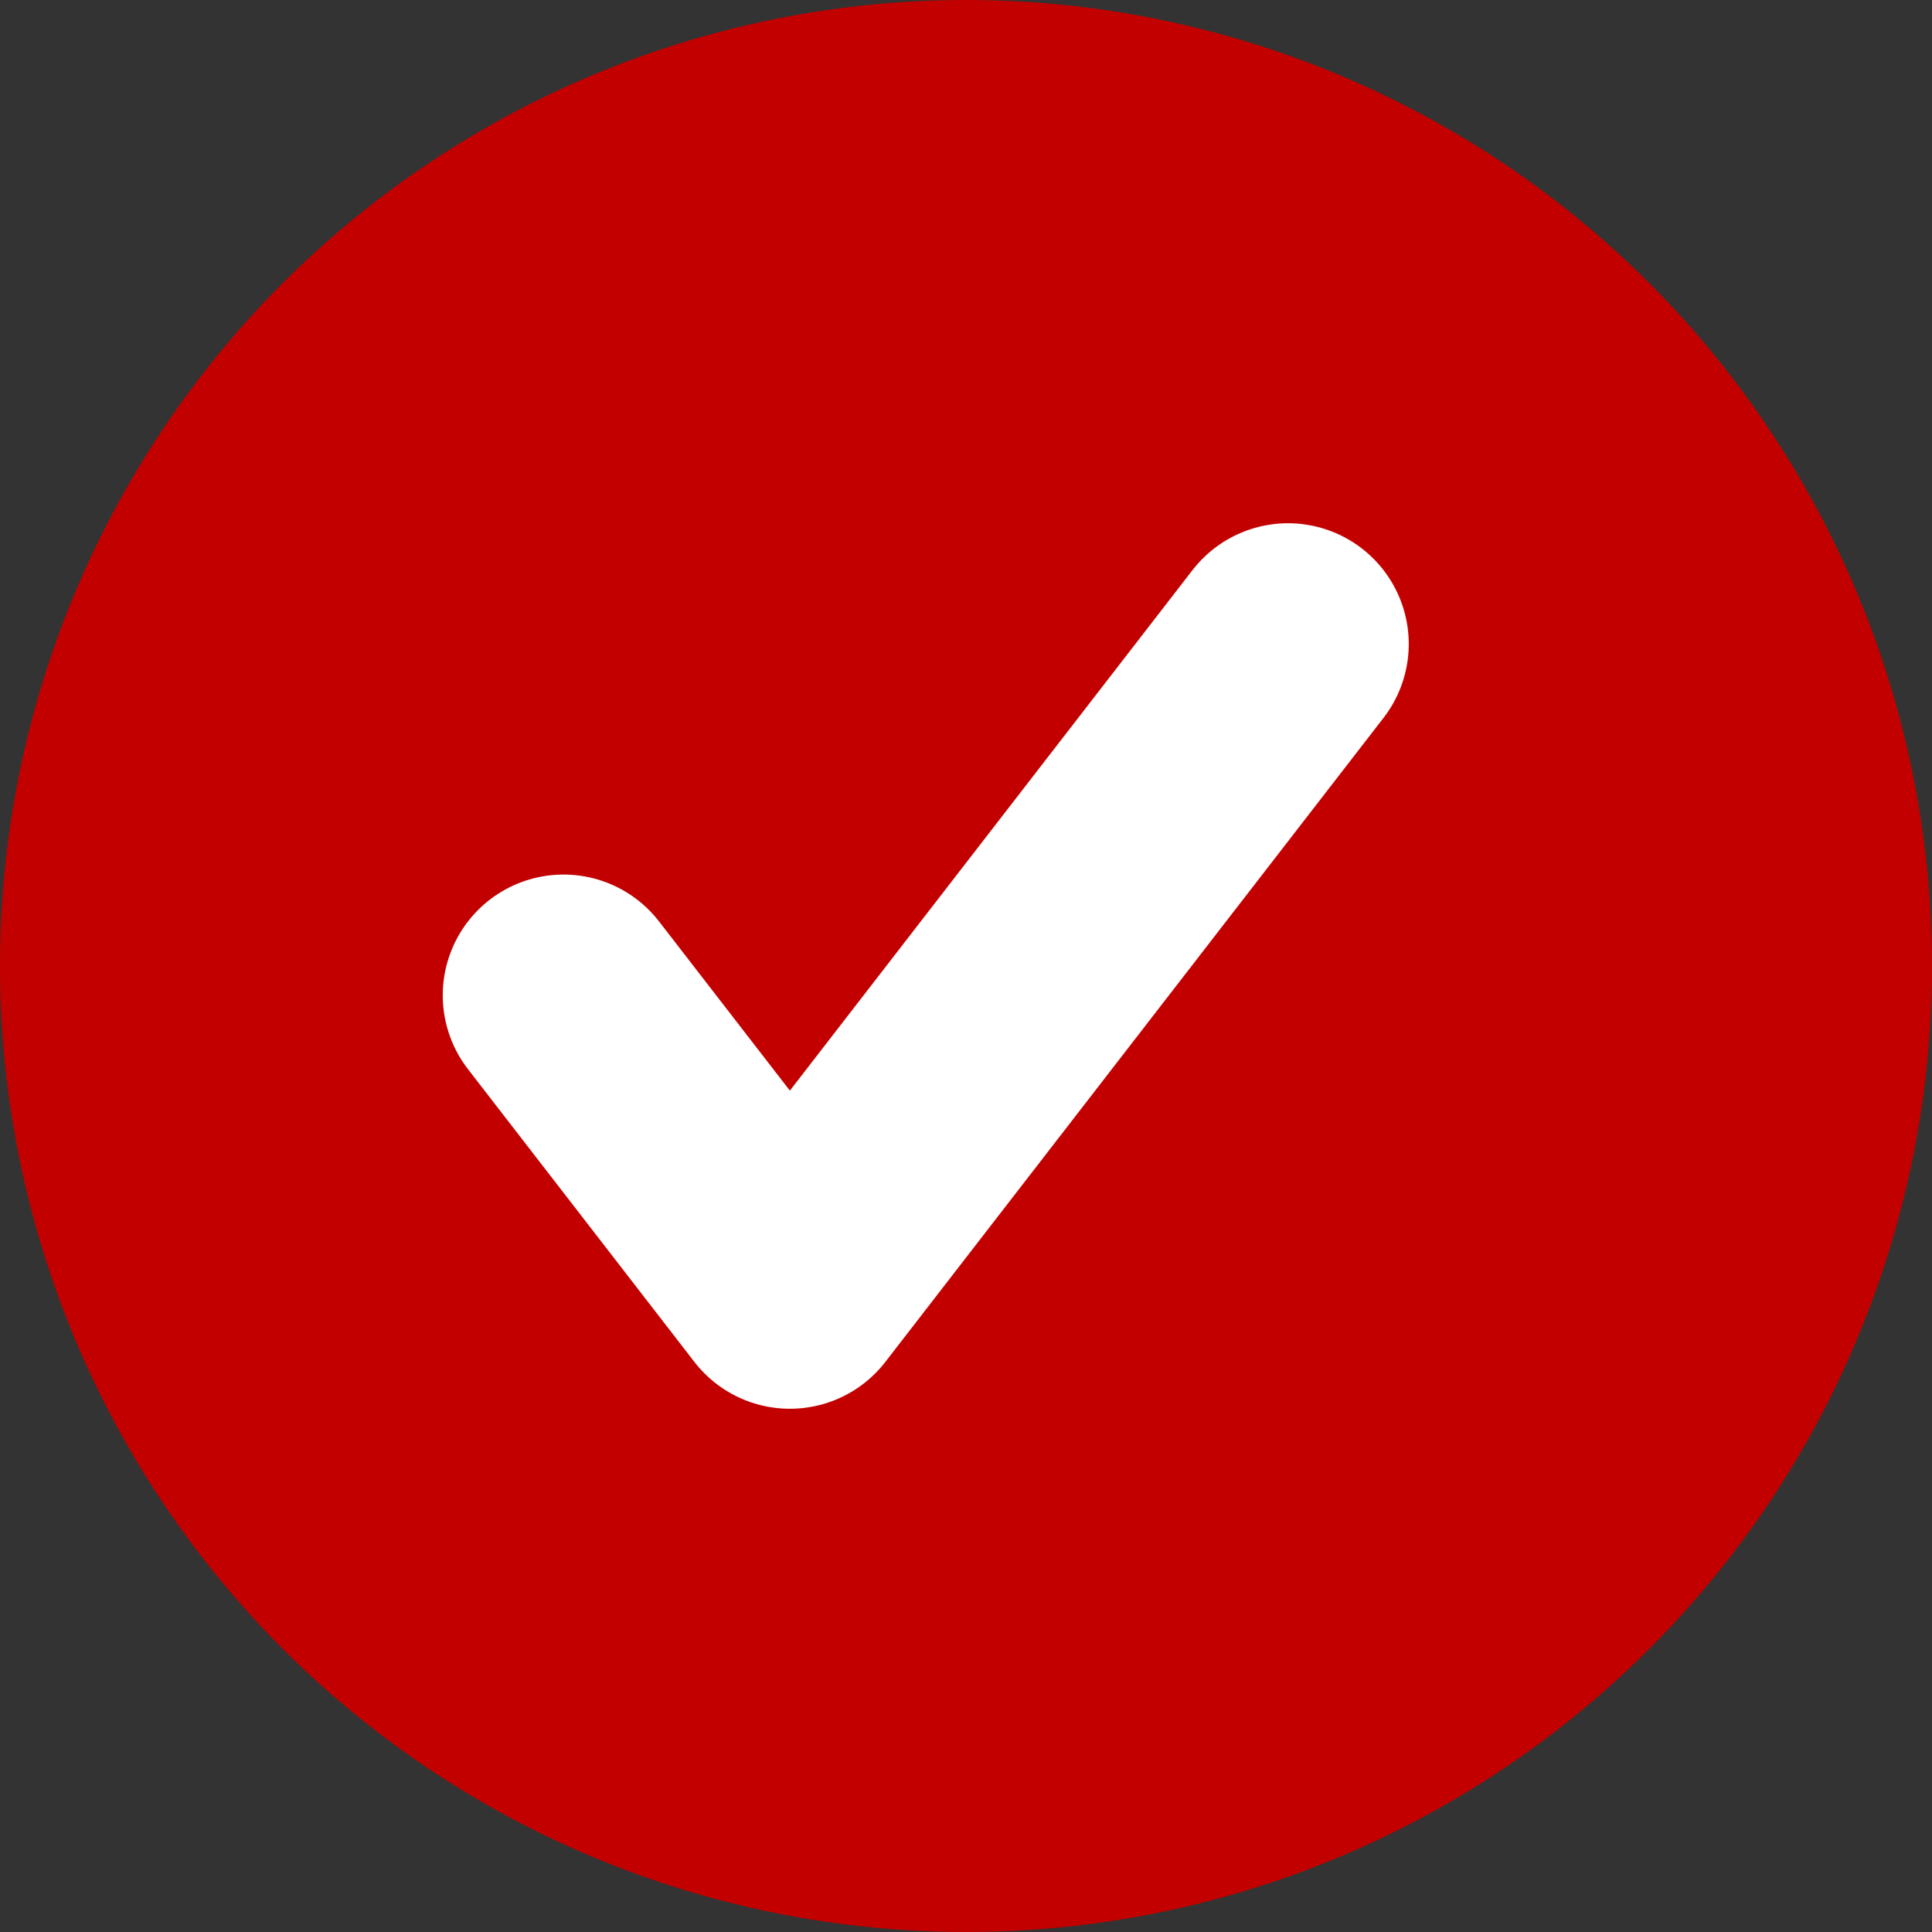 <?xml version="1.0" encoding="UTF-8"?> <svg xmlns="http://www.w3.org/2000/svg" width="24" height="24" viewBox="0 0 24 24" fill="none"><rect x="0" y="0" width="24" height="24" fill="#333333" stroke="none"/><g clip-path="url(#clip0_1458_10)"><circle cx="12" cy="12" r="12" fill="#C30000"></circle><path d="M16 8L9.812 16L7 12.364" stroke="white" stroke-width="3" stroke-linecap="round" stroke-linejoin="round"></path></g><defs><clipPath id="clip0_1458_10"><rect width="24" height="24" fill="white"></rect></clipPath></defs></svg> 